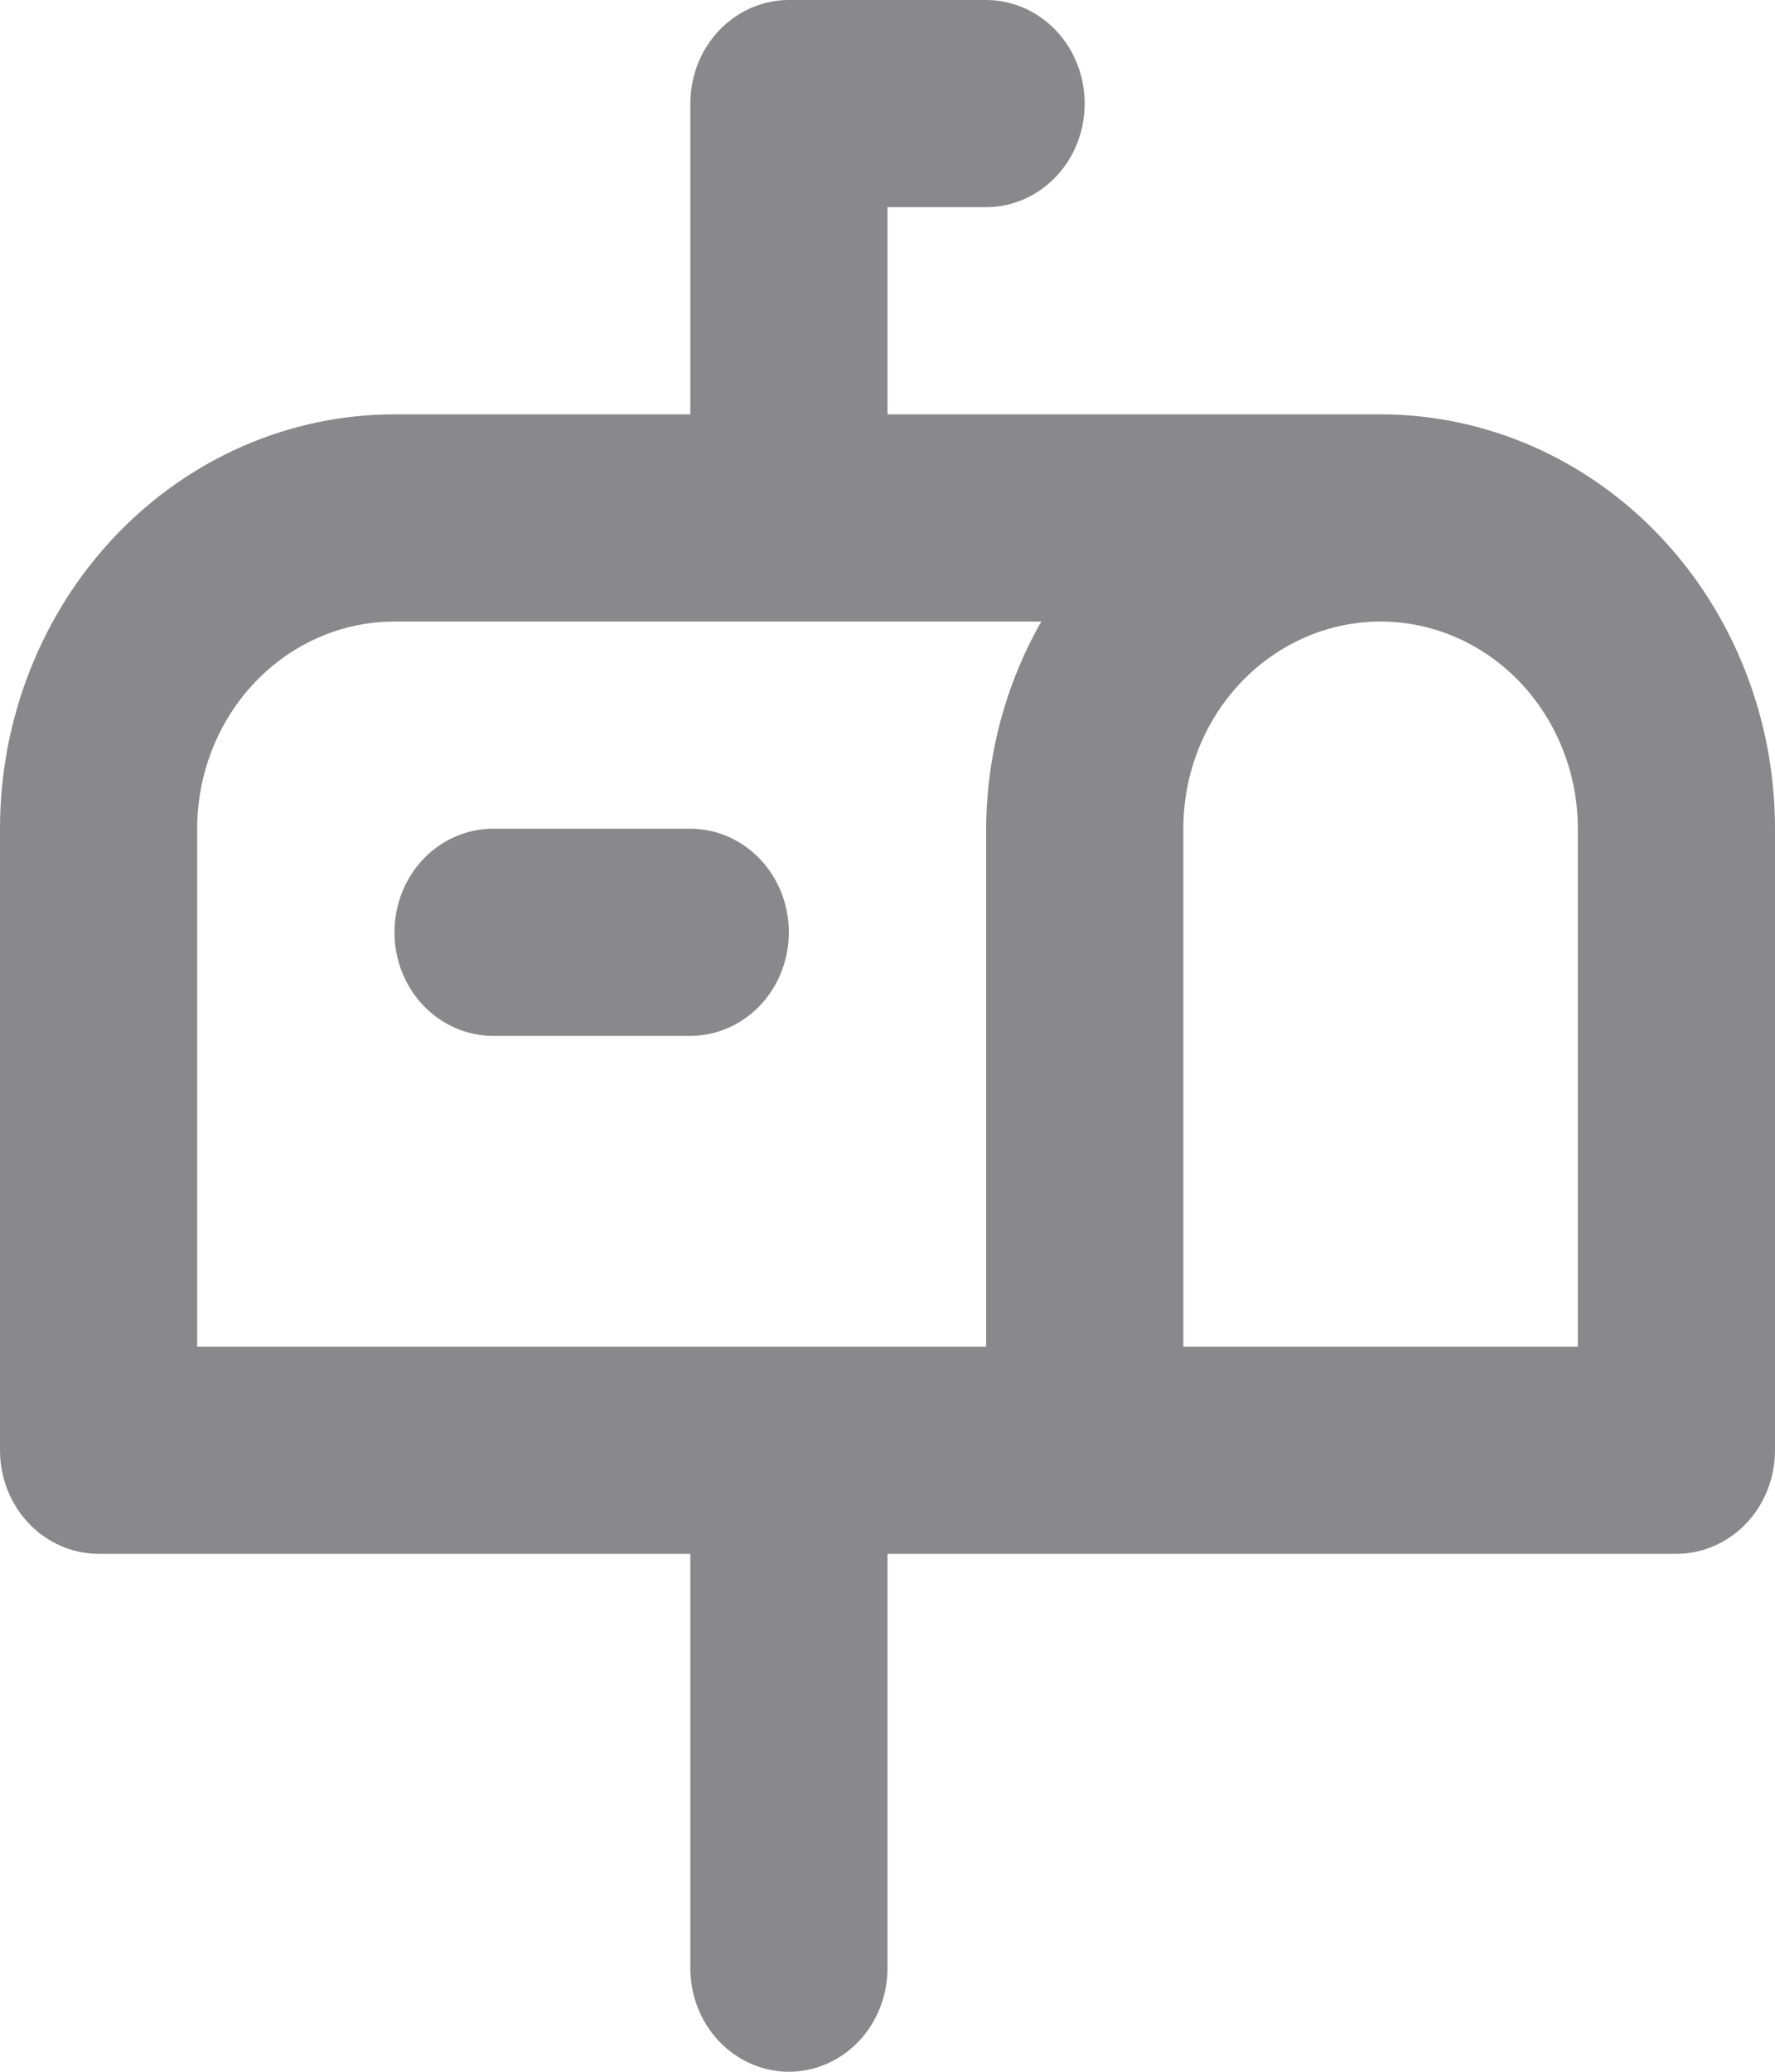 <?xml version="1.0" encoding="UTF-8"?> <svg xmlns="http://www.w3.org/2000/svg" width="12" height="14" viewBox="0 0 12 14" fill="none"><path d="M3.333 7H4.667C4.843 7 5.013 6.926 5.138 6.795C5.263 6.664 5.333 6.486 5.333 6.3C5.333 6.114 5.263 5.936 5.138 5.805C5.013 5.674 4.843 5.6 4.667 5.6H3.333C3.157 5.6 2.987 5.674 2.862 5.805C2.737 5.936 2.667 6.114 2.667 6.3C2.667 6.486 2.737 6.664 2.862 6.795C2.987 6.926 3.157 7 3.333 7ZM9.333 2.8H6V1.4H6.667C6.843 1.4 7.013 1.326 7.138 1.195C7.263 1.064 7.333 0.886 7.333 0.7C7.333 0.514 7.263 0.336 7.138 0.205C7.013 0.074 6.843 0 6.667 0H5.333C5.157 0 4.987 0.074 4.862 0.205C4.737 0.336 4.667 0.514 4.667 0.7V2.8H2.667C1.959 2.8 1.281 3.095 0.781 3.62C0.281 4.145 0 4.857 0 5.6V9.8C0 9.986 0.07 10.164 0.195 10.295C0.32 10.426 0.49 10.5 0.667 10.5H4.667V13.3C4.667 13.486 4.737 13.664 4.862 13.795C4.987 13.926 5.157 14 5.333 14C5.51 14 5.68 13.926 5.805 13.795C5.93 13.664 6 13.486 6 13.3V10.5H11.333C11.51 10.5 11.68 10.426 11.805 10.295C11.93 10.164 12 9.986 12 9.8V5.6C12 4.857 11.719 4.145 11.219 3.62C10.719 3.095 10.041 2.8 9.333 2.8ZM6.667 5.6V9.1H1.333V5.6C1.333 5.229 1.474 4.873 1.724 4.61C1.974 4.348 2.313 4.2 2.667 4.2H7.04C6.798 4.623 6.669 5.107 6.667 5.6ZM10.667 9.1H8V5.6C8 5.229 8.14 4.873 8.391 4.61C8.641 4.348 8.98 4.2 9.333 4.2C9.687 4.2 10.026 4.348 10.276 4.61C10.526 4.873 10.667 5.229 10.667 5.6V9.1Z" fill="#89898C"></path></svg> 